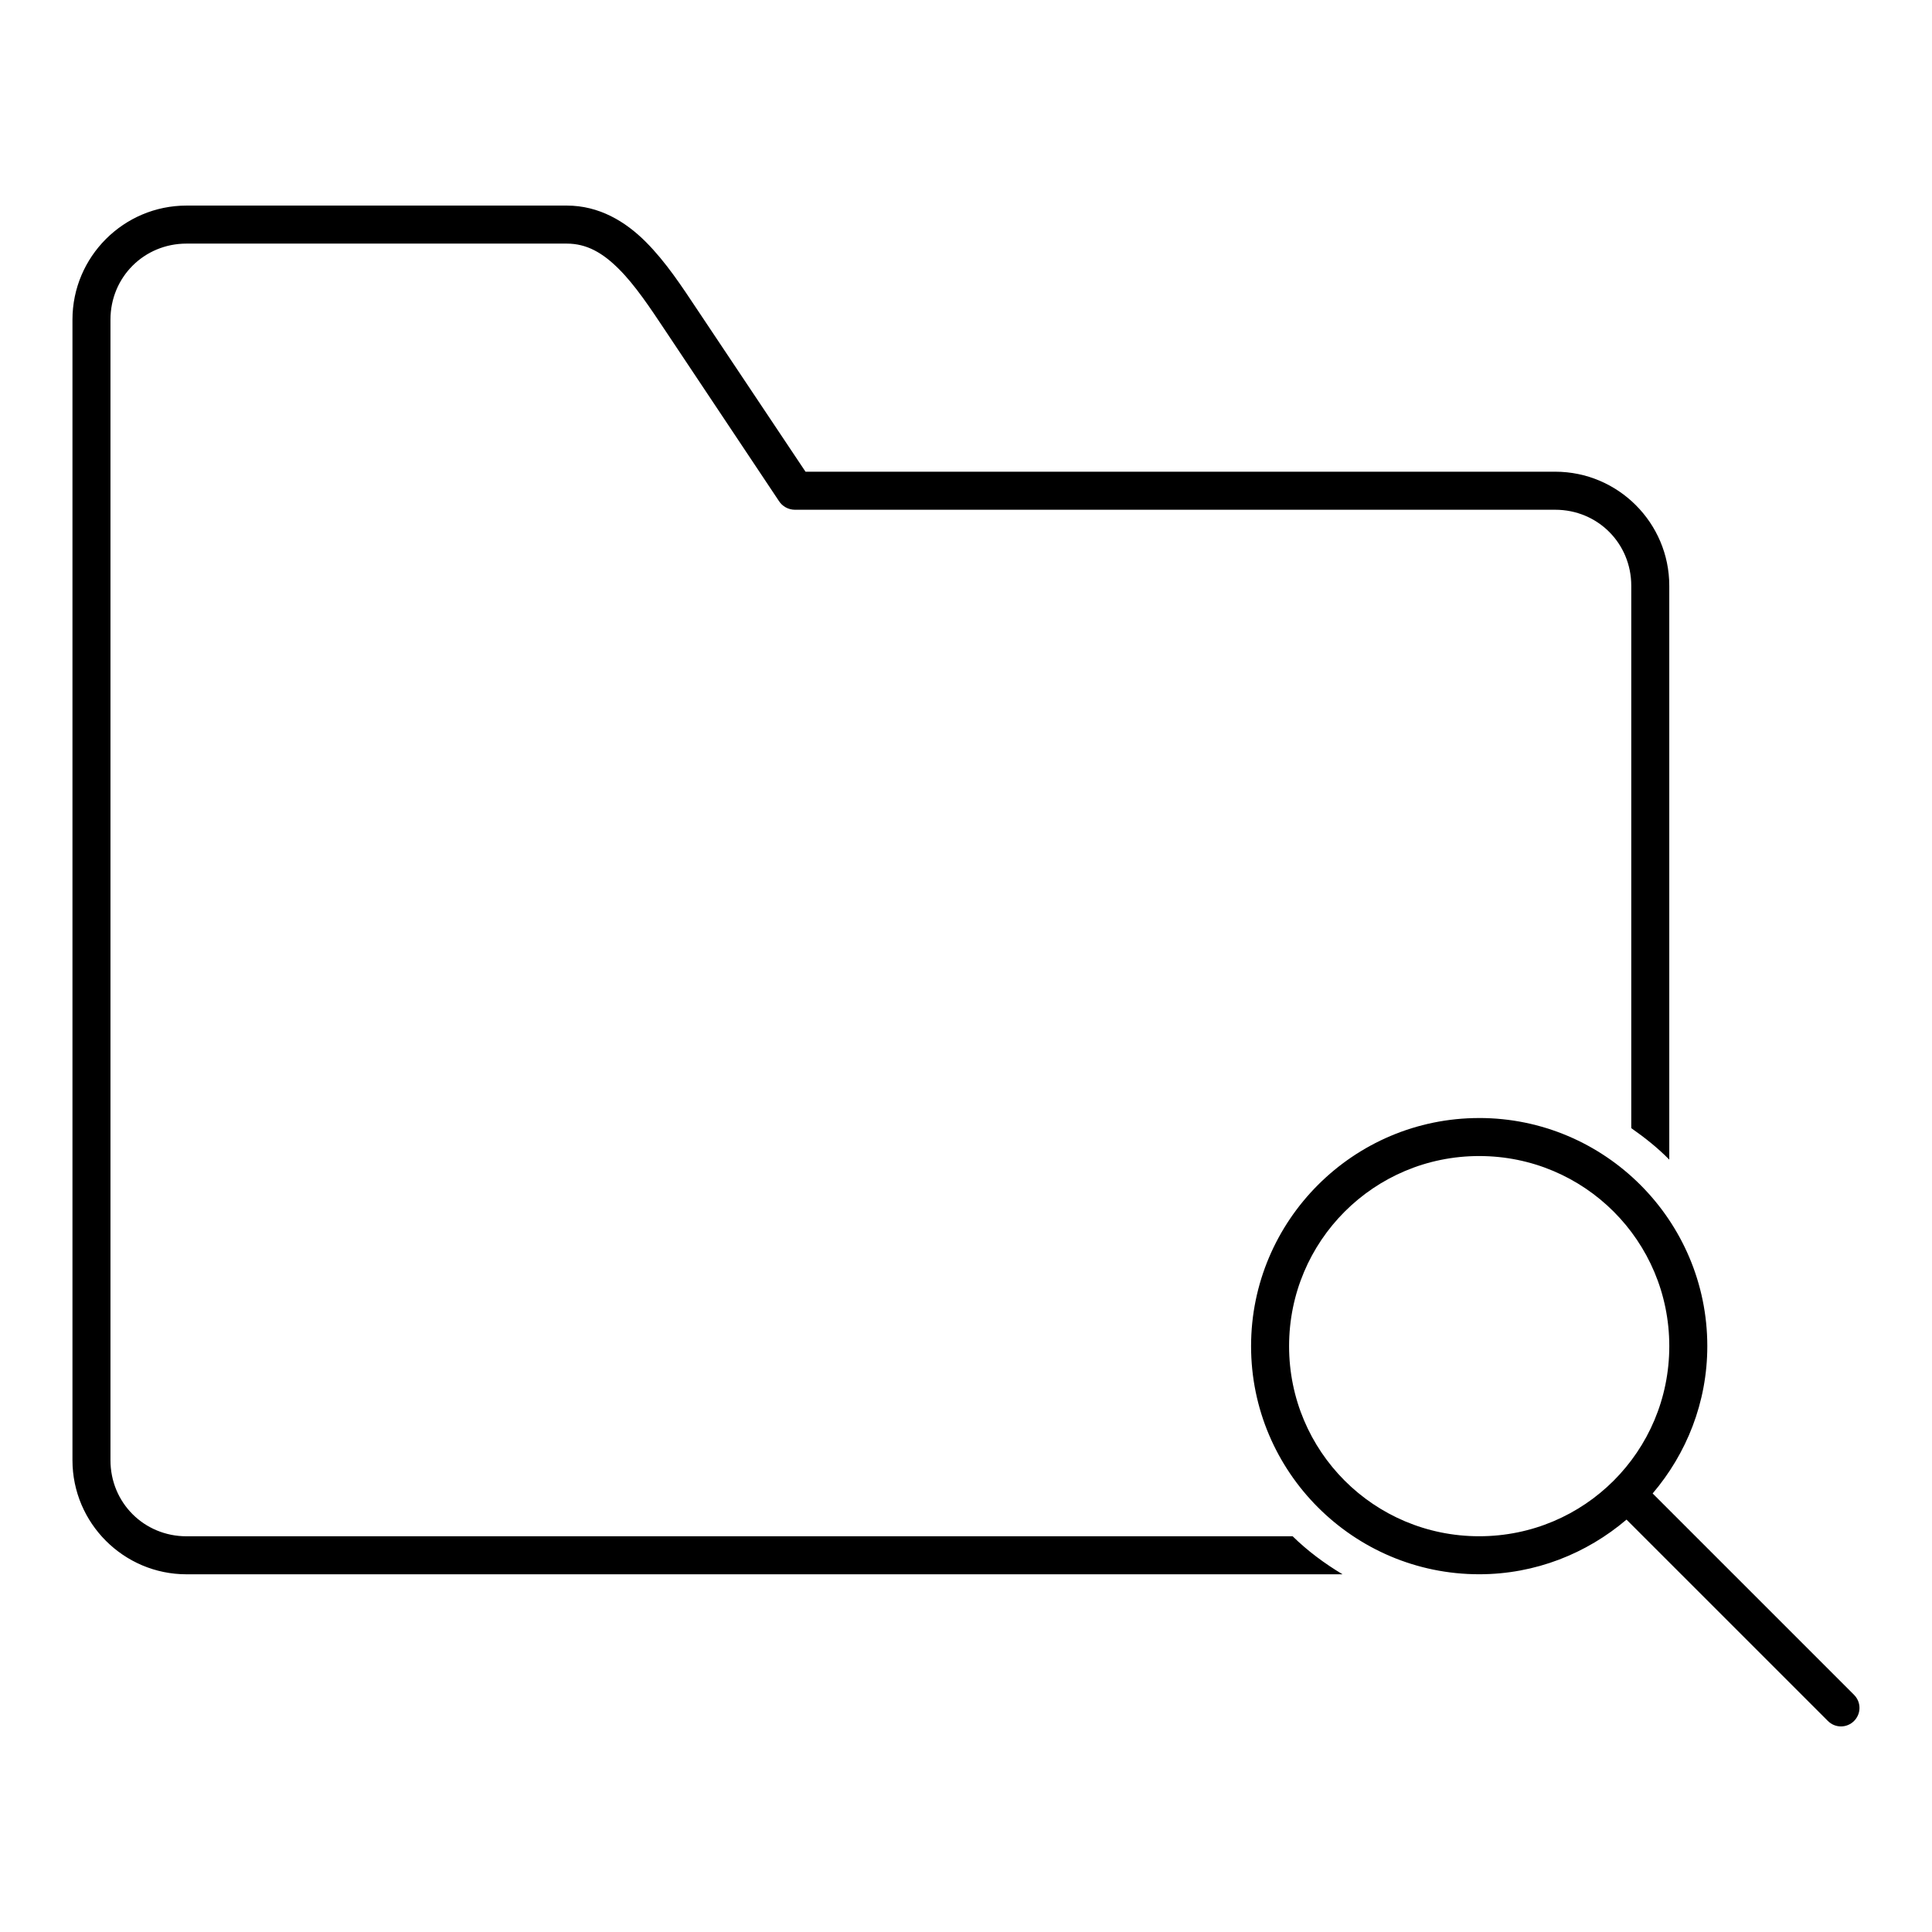 <?xml version="1.0" encoding="UTF-8"?>
<!-- Uploaded to: SVG Repo, www.svgrepo.com, Generator: SVG Repo Mixer Tools -->
<svg fill="#000000" width="800px" height="800px" version="1.1" viewBox="144 144 512 512" xmlns="http://www.w3.org/2000/svg">
 <path d="m193.43 198.48c-16.66 0-30.227 13.566-30.227 30.227v302.27c0 16.66 13.57 30.227 30.227 30.227h306.36c-4.789-2.871-9.262-6.188-13.223-10.074h-293.14c-11.25 0-20.152-8.898-20.152-20.152v-302.27c0-11.25 8.898-20.152 20.152-20.152h100.76c5.344 0 9.555 2.469 13.855 6.769 4.301 4.301 8.223 10.211 12.121 16.059l30.227 45.34c0.918 1.465 2.523 2.356 4.25 2.363h201.51c11.25 0 20.152 8.898 20.152 20.152v143.73c3.578 2.504 7.023 5.234 10.074 8.344v-152.08c0-16.66-13.57-30.227-30.227-30.227h-198.68l-28.809-43.137c-3.844-5.762-8.148-12.398-13.539-17.789s-12.328-9.602-20.938-9.602h-100.76zm342.57 241.81c-33.328 0-60.453 27.125-60.453 60.453 0 33.328 27.125 60.453 60.453 60.453 14.902 0 28.492-5.508 39.043-14.484l53.371 53.367c1.922 1.922 5.004 1.922 6.926 0s1.922-5.004 0-6.926l-53.371-53.371c8.977-10.551 14.484-24.141 14.484-39.043 0-33.328-27.125-60.453-60.453-60.453zm0 10.074c27.883 0 50.379 22.496 50.379 50.379 0 27.883-22.496 50.379-50.379 50.379-27.883 0-50.379-22.496-50.379-50.379 0-27.883 22.496-50.379 50.379-50.379z"/>
</svg>